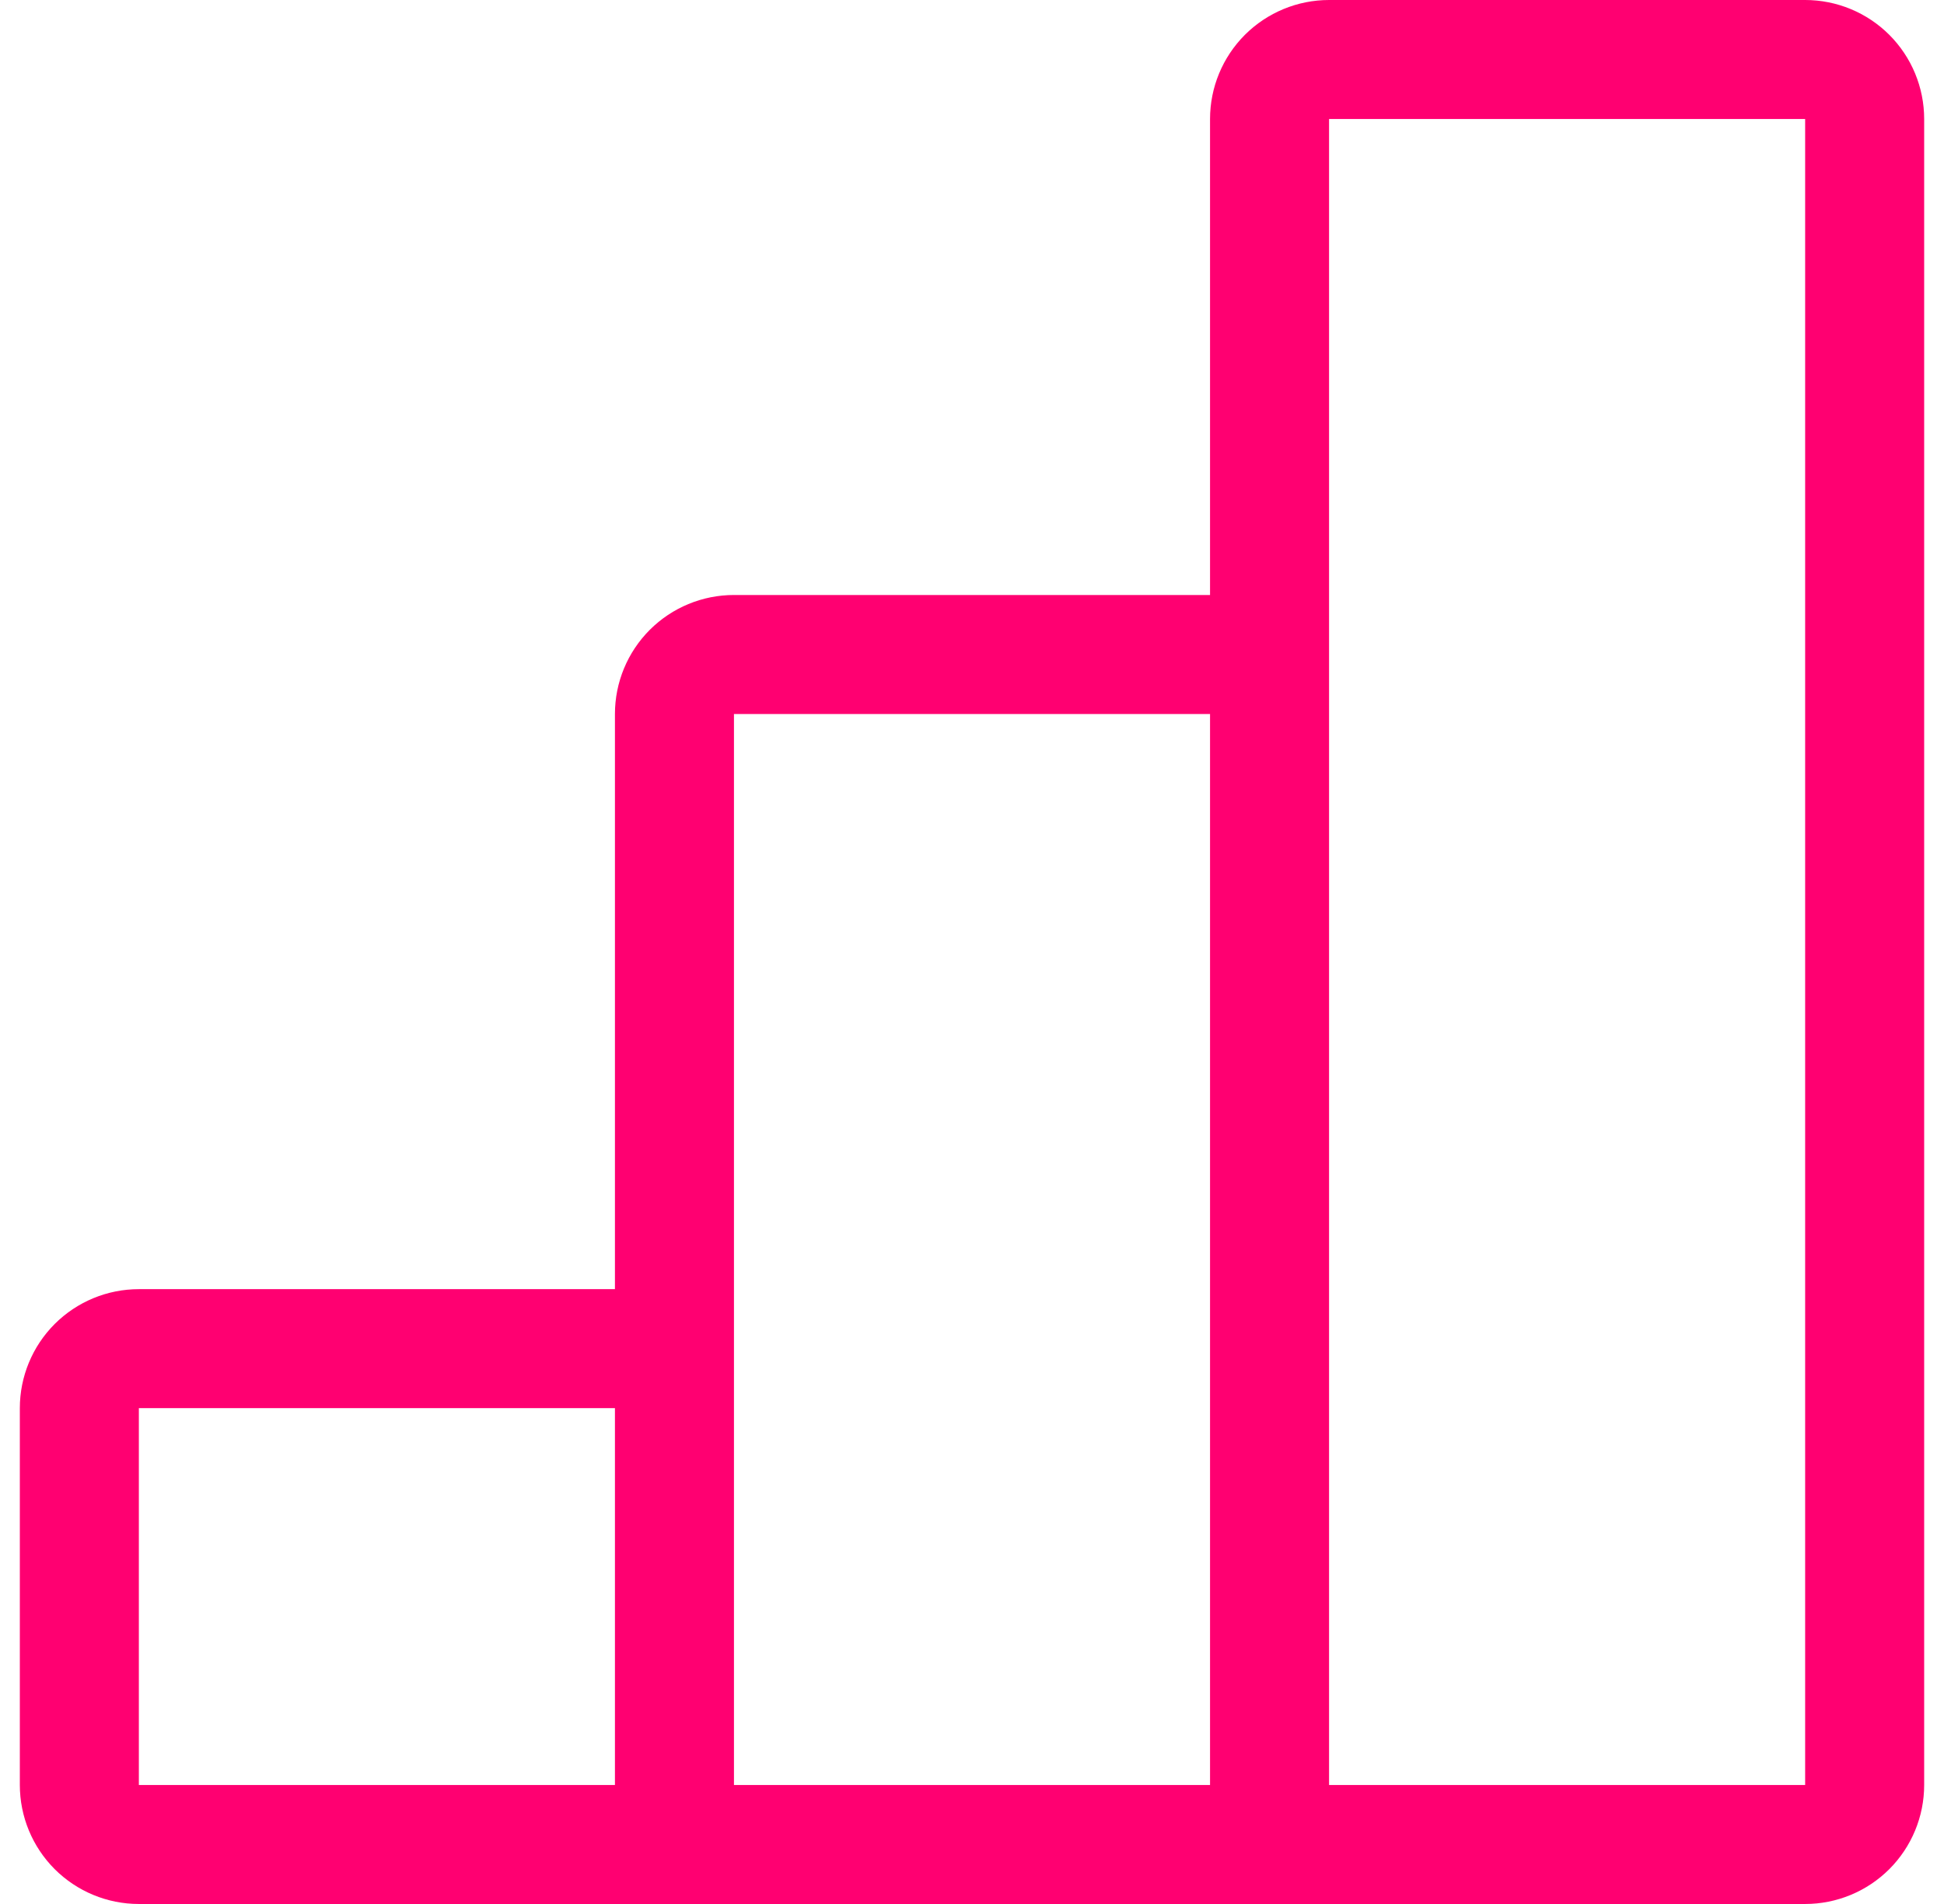 <?xml version="1.0" encoding="UTF-8"?> <svg xmlns="http://www.w3.org/2000/svg" width="49" height="48" viewBox="0 0 49 48" fill="none"><path d="M17 46.5H32M17 46.5V34M17 46.5H3.5C3.102 46.5 2.721 46.342 2.439 46.061C2.158 45.779 2 45.398 2 45V35.5C2 35.102 2.158 34.721 2.439 34.439C2.721 34.158 3.102 34 3.5 34H17M32 46.5V16.5M32 46.5H45.5C45.898 46.5 46.279 46.342 46.561 46.061C46.842 45.779 47 45.398 47 45V3C47 2.602 46.842 2.221 46.561 1.939C46.279 1.658 45.898 1.5 45.5 1.5H33.5C33.102 1.5 32.721 1.658 32.439 1.939C32.158 2.221 32 2.602 32 3V16.5M17 34V18C17 17.602 17.158 17.221 17.439 16.939C17.721 16.658 18.102 16.5 18.5 16.5H32" stroke="#FF0071" stroke-width="3"></path></svg> 